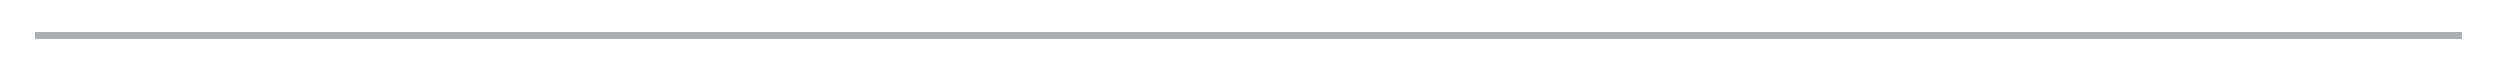 <?xml version="1.0" encoding="utf-8"?>
<svg xmlns="http://www.w3.org/2000/svg" fill="none" height="100%" overflow="visible" preserveAspectRatio="none" style="display: block;" viewBox="0 0 216 6" width="100%">
<g filter="url(#filter0_d_0_8674)" id="Line 190">
<line shape-rendering="crispEdges" stroke="#506070" stroke-opacity="0.5" stroke-width="0.601" x1="3" x2="212.706" y1="0.7" y2="0.7"/>
</g>
<defs>
<filter color-interpolation-filters="sRGB" filterUnits="userSpaceOnUse" height="5.408" id="filter0_d_0_8674" width="214.513" x="0.596" y="0.399">
<feFlood flood-opacity="0" result="BackgroundImageFix"/>
<feColorMatrix in="SourceAlpha" result="hardAlpha" type="matrix" values="0 0 0 0 0 0 0 0 0 0 0 0 0 0 0 0 0 0 127 0"/>
<feOffset dy="2.404"/>
<feGaussianBlur stdDeviation="1.202"/>
<feComposite in2="hardAlpha" operator="out"/>
<feColorMatrix type="matrix" values="0 0 0 0 0 0 0 0 0 0 0 0 0 0 0 0 0 0 0.25 0"/>
<feBlend in2="BackgroundImageFix" mode="normal" result="effect1_dropShadow_0_8674"/>
<feBlend in="SourceGraphic" in2="effect1_dropShadow_0_8674" mode="normal" result="shape"/>
</filter>
</defs>
</svg>